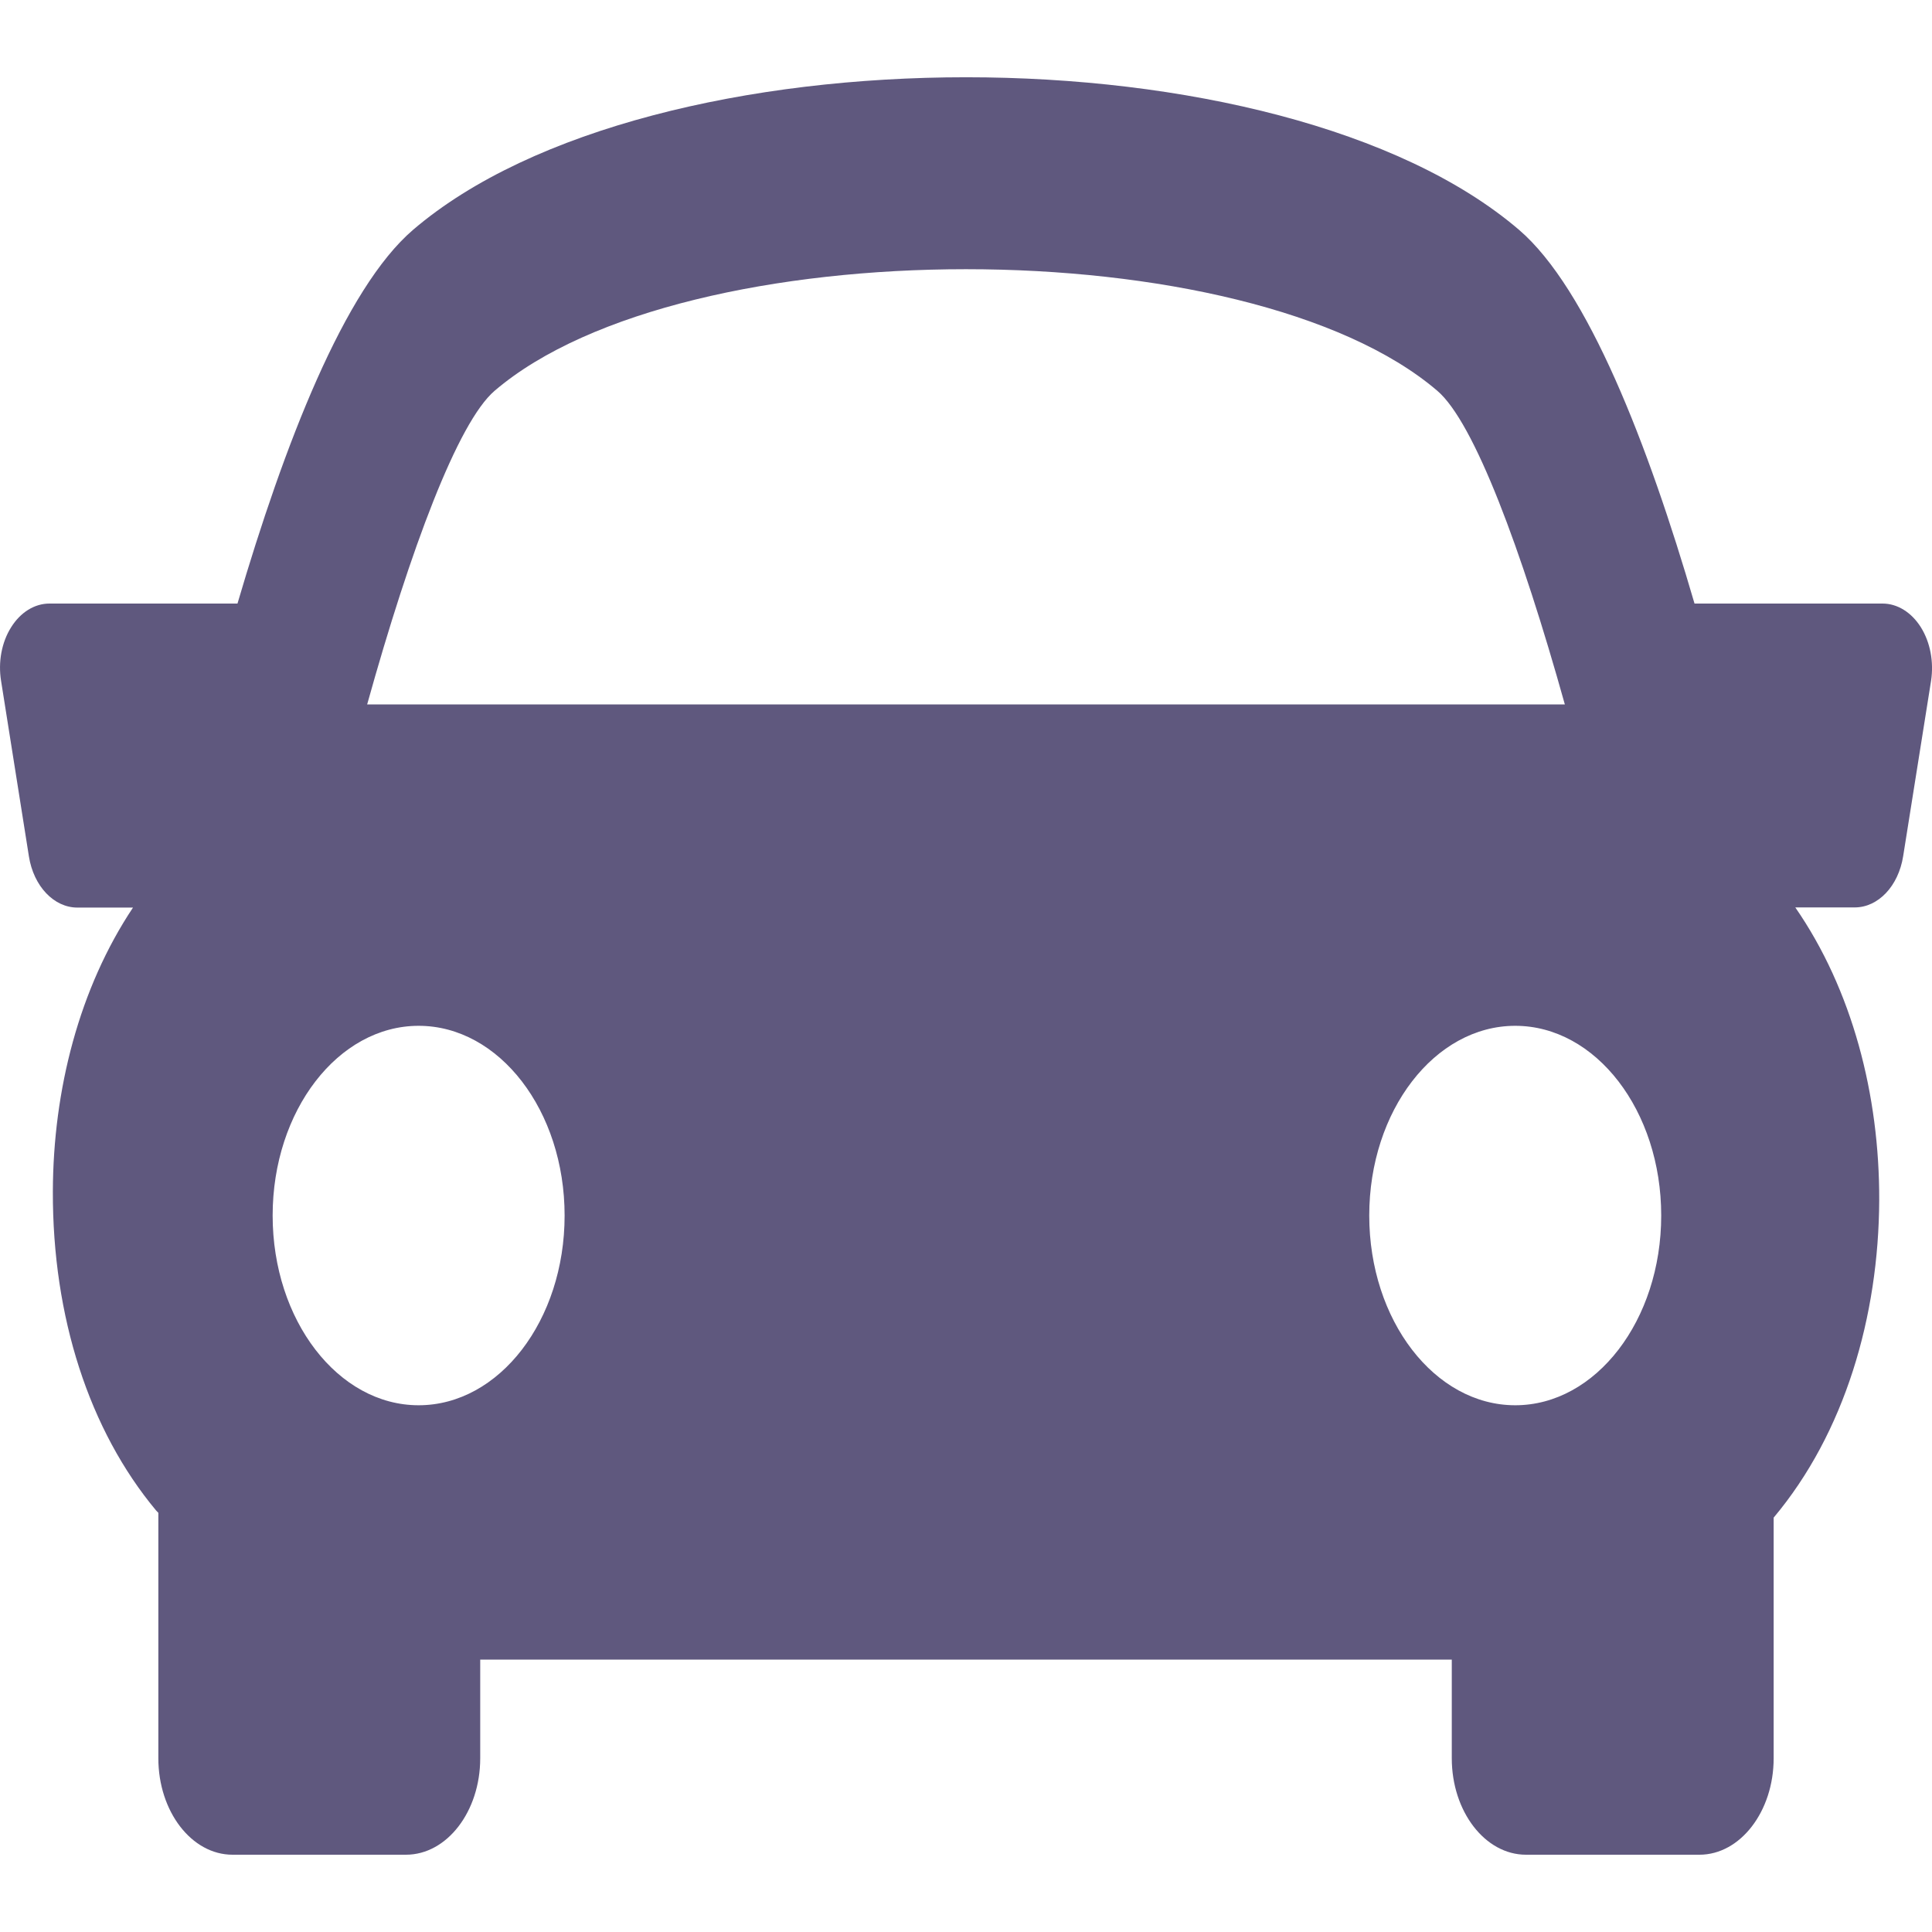 <svg id="p-car" viewBox="0 0 25 25" style="background-color:none" version="1.1"
	xmlns="http://www.w3.org/2000/svg" xmlns:xlink="http://www.w3.org/1999/xlink" xml:space="preserve"
	x="0px" y="0px" width="25px" height="25px">
		<path id="sports-car" d="M 19.607 18.184 C 18.565 18.184 17.718 17.085 17.718 15.729 C 17.718 14.373 18.565 13.274 19.607 13.274 C 20.651 13.274 21.496 14.373 21.496 15.729 C 21.496 17.085 20.65 18.184 19.607 18.184 L 19.607 18.184 ZM 3.528 15.729 C 3.528 14.373 4.375 13.274 5.417 13.274 C 6.461 13.274 7.306 14.373 7.306 15.729 C 7.306 17.085 6.461 18.184 5.417 18.184 C 4.375 18.184 3.528 17.085 3.528 15.729 L 3.528 15.729 ZM 6.4 5.057 C 8.852 2.959 16.148 2.959 18.599 5.057 C 19.075 5.463 19.687 7.105 20.249 9.115 L 4.751 9.115 C 5.311 7.106 5.924 5.465 6.4 5.057 L 6.4 5.057 ZM 24.856 8.117 C 24.734 7.923 24.552 7.81 24.36 7.81 L 21.927 7.81 C 21.327 5.751 20.544 3.734 19.655 2.973 C 16.58 0.342 8.421 0.342 5.346 2.973 C 4.456 3.735 3.677 5.754 3.073 7.81 L 0.64 7.81 C 0.447 7.81 0.265 7.923 0.144 8.117 C 0.022 8.31 -0.026 8.565 0.014 8.811 L 0.374 11.081 C 0.435 11.468 0.698 11.744 1.001 11.744 L 1.721 11.744 C 1.026 12.787 0.688 14.101 0.684 15.416 C 0.679 17.04 1.154 18.508 2.021 19.547 C 2.03 19.557 2.04 19.565 2.049 19.576 L 2.049 22.752 C 2.049 23.44 2.479 24 3.009 24 L 5.253 24 C 5.784 24 6.214 23.44 6.214 22.752 L 6.214 21.475 L 18.786 21.475 L 18.786 22.752 C 18.786 23.44 19.216 24 19.746 24 L 21.991 24 C 22.519 24 22.951 23.44 22.951 22.752 L 22.951 19.638 C 23.871 18.542 24.311 17.034 24.317 15.529 C 24.321 14.169 23.968 12.807 23.231 11.742 L 24 11.742 C 24.304 11.742 24.566 11.466 24.627 11.078 L 24.988 8.809 C 25.025 8.565 24.978 8.312 24.856 8.117 L 24.856 8.117 Z" fill="#5f587e"/>
</svg>